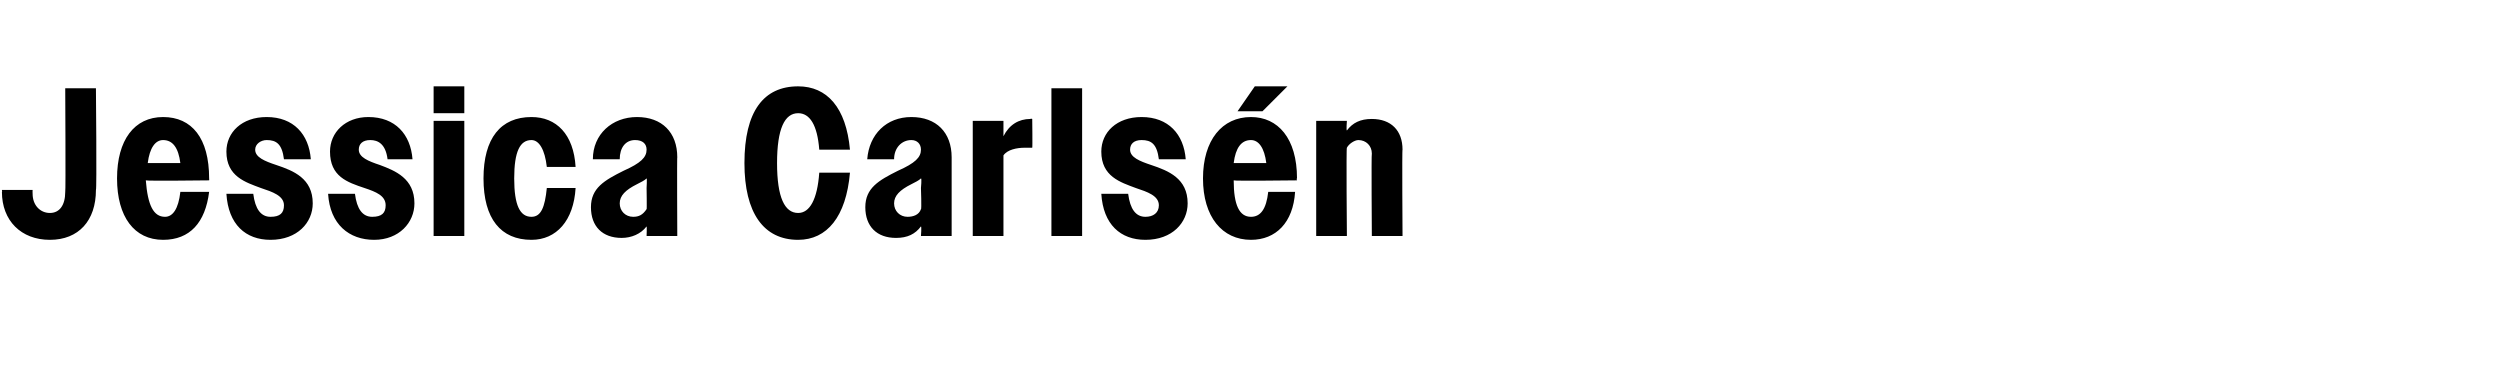<?xml version="1.0" standalone="no"?>
<!DOCTYPE svg PUBLIC "-//W3C//DTD SVG 1.1//EN" "http://www.w3.org/Graphics/SVG/1.1/DTD/svg11.dtd">
<svg xmlns="http://www.w3.org/2000/svg" version="1.1" width="130.3px" height="19.9px" viewBox="0 -1 130.3 19.9" style="top:-1px">
  <desc>Jessica Carls n</desc>
  <defs/>
  <g id="Polygon43336">
    <path d="M 0.1 9 C 0.12 9.03 0.1 8.9 0.1 8.9 L 1.7 8.9 C 1.7 8.9 1.69 9.08 1.7 9.1 C 1.7 9.7 2.1 10.1 2.6 10.1 C 3.1 10.1 3.4 9.7 3.4 9 C 3.43 9.03 3.4 3.6 3.4 3.6 L 5 3.6 C 5 3.6 5.05 8.92 5 8.9 C 5 10.5 4.1 11.5 2.6 11.5 C 1.1 11.5 0.1 10.5 0.1 9 Z M 6.1 8.3 C 6.1 6.3 7 5.1 8.5 5.1 C 10 5.1 10.9 6.2 10.9 8.3 C 10.91 8.3 10.9 8.4 10.9 8.4 C 10.9 8.4 7.64 8.44 7.6 8.4 C 7.7 9.7 8 10.3 8.6 10.3 C 9 10.3 9.3 9.9 9.4 9 C 9.4 9 10.9 9 10.9 9 C 10.7 10.6 9.9 11.5 8.5 11.5 C 7 11.5 6.1 10.3 6.1 8.3 Z M 7.7 7.5 C 7.7 7.5 9.4 7.5 9.4 7.5 C 9.3 6.7 9 6.3 8.5 6.3 C 8.1 6.3 7.8 6.7 7.7 7.5 Z M 11.8 9.1 C 11.8 9.1 13.2 9.1 13.2 9.1 C 13.3 9.9 13.6 10.3 14.1 10.3 C 14.6 10.3 14.8 10.1 14.8 9.7 C 14.8 9.2 14.2 9 13.6 8.8 C 12.8 8.5 11.8 8.2 11.8 6.9 C 11.8 5.9 12.6 5.1 13.9 5.1 C 15.3 5.1 16.1 6 16.2 7.3 C 16.2 7.3 14.8 7.3 14.8 7.3 C 14.7 6.5 14.4 6.3 13.9 6.3 C 13.6 6.3 13.3 6.5 13.3 6.8 C 13.3 7.2 13.8 7.4 14.4 7.6 C 15.3 7.9 16.3 8.3 16.3 9.6 C 16.3 10.6 15.5 11.5 14.1 11.5 C 12.8 11.5 11.9 10.7 11.8 9.1 Z M 17.1 9.1 C 17.1 9.1 18.5 9.1 18.5 9.1 C 18.6 9.9 18.9 10.3 19.4 10.3 C 19.9 10.3 20.1 10.1 20.1 9.7 C 20.1 9.2 19.6 9 19 8.8 C 18.1 8.5 17.2 8.2 17.2 6.9 C 17.2 5.9 18 5.1 19.2 5.1 C 20.6 5.1 21.4 6 21.5 7.3 C 21.5 7.3 20.2 7.3 20.2 7.3 C 20.1 6.5 19.7 6.3 19.3 6.3 C 18.9 6.3 18.7 6.5 18.7 6.8 C 18.7 7.2 19.2 7.4 19.8 7.6 C 20.6 7.9 21.6 8.3 21.6 9.6 C 21.6 10.6 20.8 11.5 19.5 11.5 C 18.2 11.5 17.2 10.7 17.1 9.1 Z M 22.6 3.5 L 24.2 3.5 L 24.2 4.9 L 22.6 4.9 L 22.6 3.5 Z M 22.6 5.3 L 24.2 5.3 L 24.2 11.3 L 22.6 11.3 L 22.6 5.3 Z M 25.2 8.3 C 25.2 6.2 26.1 5.1 27.7 5.1 C 29 5.1 29.9 6 30 7.7 C 30 7.7 28.5 7.7 28.5 7.7 C 28.4 6.8 28.1 6.3 27.7 6.3 C 27.1 6.3 26.8 6.9 26.8 8.3 C 26.8 9.7 27.1 10.3 27.7 10.3 C 28.2 10.3 28.4 9.8 28.5 8.8 C 28.5 8.8 30 8.8 30 8.8 C 29.9 10.5 29 11.5 27.7 11.5 C 26.1 11.5 25.2 10.4 25.2 8.3 Z M 30.8 9.8 C 30.8 8.8 31.5 8.4 32.5 7.9 C 33.4 7.5 33.7 7.2 33.7 6.8 C 33.7 6.5 33.5 6.3 33.1 6.3 C 32.6 6.3 32.3 6.7 32.3 7.3 C 32.3 7.3 30.9 7.3 30.9 7.3 C 30.9 6 31.9 5.1 33.2 5.1 C 34.5 5.1 35.3 5.9 35.3 7.2 C 35.28 7.16 35.3 11.3 35.3 11.3 L 33.7 11.3 C 33.7 11.3 33.72 10.8 33.7 10.8 C 33.4 11.2 32.9 11.4 32.4 11.4 C 31.4 11.4 30.8 10.8 30.8 9.8 Z M 33 10.3 C 33.3 10.3 33.5 10.2 33.7 9.9 C 33.72 9.94 33.7 8.8 33.7 8.8 C 33.7 8.8 33.73 8.28 33.7 8.3 C 33.6 8.4 33.4 8.5 33.2 8.6 C 32.6 8.9 32.3 9.2 32.3 9.6 C 32.3 10 32.6 10.3 33 10.3 Z M 42.7 6.8 C 42.6 5.5 42.2 4.9 41.6 4.9 C 40.9 4.9 40.5 5.7 40.5 7.5 C 40.5 9.3 40.9 10.1 41.6 10.1 C 42.2 10.1 42.6 9.4 42.7 8 C 42.7 8 44.3 8 44.3 8 C 44.1 10.3 43.1 11.5 41.6 11.5 C 39.8 11.5 38.8 10.1 38.8 7.5 C 38.8 4.8 39.8 3.5 41.6 3.5 C 43.1 3.5 44.1 4.6 44.3 6.8 C 44.3 6.8 42.7 6.8 42.7 6.8 Z M 45.1 9.8 C 45.1 8.8 45.8 8.4 46.8 7.9 C 47.7 7.5 48 7.2 48 6.8 C 48 6.5 47.8 6.3 47.5 6.3 C 47 6.3 46.6 6.7 46.6 7.3 C 46.6 7.3 45.2 7.3 45.2 7.3 C 45.3 6 46.2 5.1 47.5 5.1 C 48.8 5.1 49.6 5.9 49.6 7.2 C 49.6 7.16 49.6 11.3 49.6 11.3 L 48 11.3 C 48 11.3 48.04 10.8 48 10.8 C 47.7 11.2 47.3 11.4 46.7 11.4 C 45.7 11.4 45.1 10.8 45.1 9.8 Z M 47.3 10.3 C 47.6 10.3 47.9 10.2 48 9.9 C 48.04 9.94 48 8.8 48 8.8 C 48 8.8 48.05 8.28 48 8.3 C 47.9 8.4 47.7 8.5 47.5 8.6 C 46.9 8.9 46.6 9.2 46.6 9.6 C 46.6 10 46.9 10.3 47.3 10.3 Z M 50.7 5.3 L 52.3 5.3 C 52.3 5.3 52.3 6.08 52.3 6.1 C 52.6 5.5 53.1 5.2 53.7 5.2 C 53.73 5.17 53.8 5.2 53.8 5.2 C 53.8 5.2 53.82 6.71 53.8 6.7 C 53.7 6.7 53.5 6.7 53.4 6.7 C 53 6.7 52.5 6.8 52.3 7.1 C 52.3 7.13 52.3 11.3 52.3 11.3 L 50.7 11.3 L 50.7 5.3 Z M 54.8 3.6 L 56.4 3.6 L 56.4 11.3 L 54.8 11.3 L 54.8 3.6 Z M 57.4 9.1 C 57.4 9.1 58.8 9.1 58.8 9.1 C 58.9 9.9 59.2 10.3 59.7 10.3 C 60.1 10.3 60.4 10.1 60.4 9.7 C 60.4 9.2 59.8 9 59.2 8.8 C 58.4 8.5 57.4 8.2 57.4 6.9 C 57.4 5.9 58.2 5.1 59.5 5.1 C 60.9 5.1 61.7 6 61.8 7.3 C 61.8 7.3 60.4 7.3 60.4 7.3 C 60.3 6.5 60 6.3 59.5 6.3 C 59.1 6.3 58.9 6.5 58.9 6.8 C 58.9 7.2 59.4 7.4 60 7.6 C 60.9 7.9 61.9 8.3 61.9 9.6 C 61.9 10.6 61.1 11.5 59.7 11.5 C 58.4 11.5 57.5 10.7 57.4 9.1 Z M 62.7 8.3 C 62.7 6.3 63.7 5.1 65.2 5.1 C 66.6 5.1 67.6 6.2 67.6 8.3 C 67.56 8.3 67.6 8.4 67.6 8.4 C 67.6 8.4 64.29 8.44 64.3 8.4 C 64.3 9.7 64.6 10.3 65.2 10.3 C 65.7 10.3 66 9.9 66.1 9 C 66.1 9 67.5 9 67.5 9 C 67.4 10.6 66.5 11.5 65.2 11.5 C 63.7 11.5 62.7 10.3 62.7 8.3 Z M 64.3 7.5 C 64.3 7.5 66 7.5 66 7.5 C 65.9 6.7 65.6 6.3 65.2 6.3 C 64.7 6.3 64.4 6.7 64.3 7.5 Z M 65.4 3.5 L 67.1 3.5 L 65.8 4.8 L 64.5 4.8 L 65.4 3.5 Z M 68.6 5.3 L 70.2 5.3 C 70.2 5.3 70.16 5.8 70.2 5.8 C 70.5 5.4 70.9 5.2 71.5 5.2 C 72.5 5.2 73.1 5.8 73.1 6.8 C 73.07 6.76 73.1 11.3 73.1 11.3 L 71.5 11.3 C 71.5 11.3 71.47 7.01 71.5 7 C 71.5 6.6 71.2 6.3 70.8 6.3 C 70.6 6.3 70.3 6.5 70.2 6.7 C 70.16 6.68 70.2 11.3 70.2 11.3 L 68.6 11.3 L 68.6 5.3 Z " stroke="none" fill="#000"/>
  </g>
</svg>